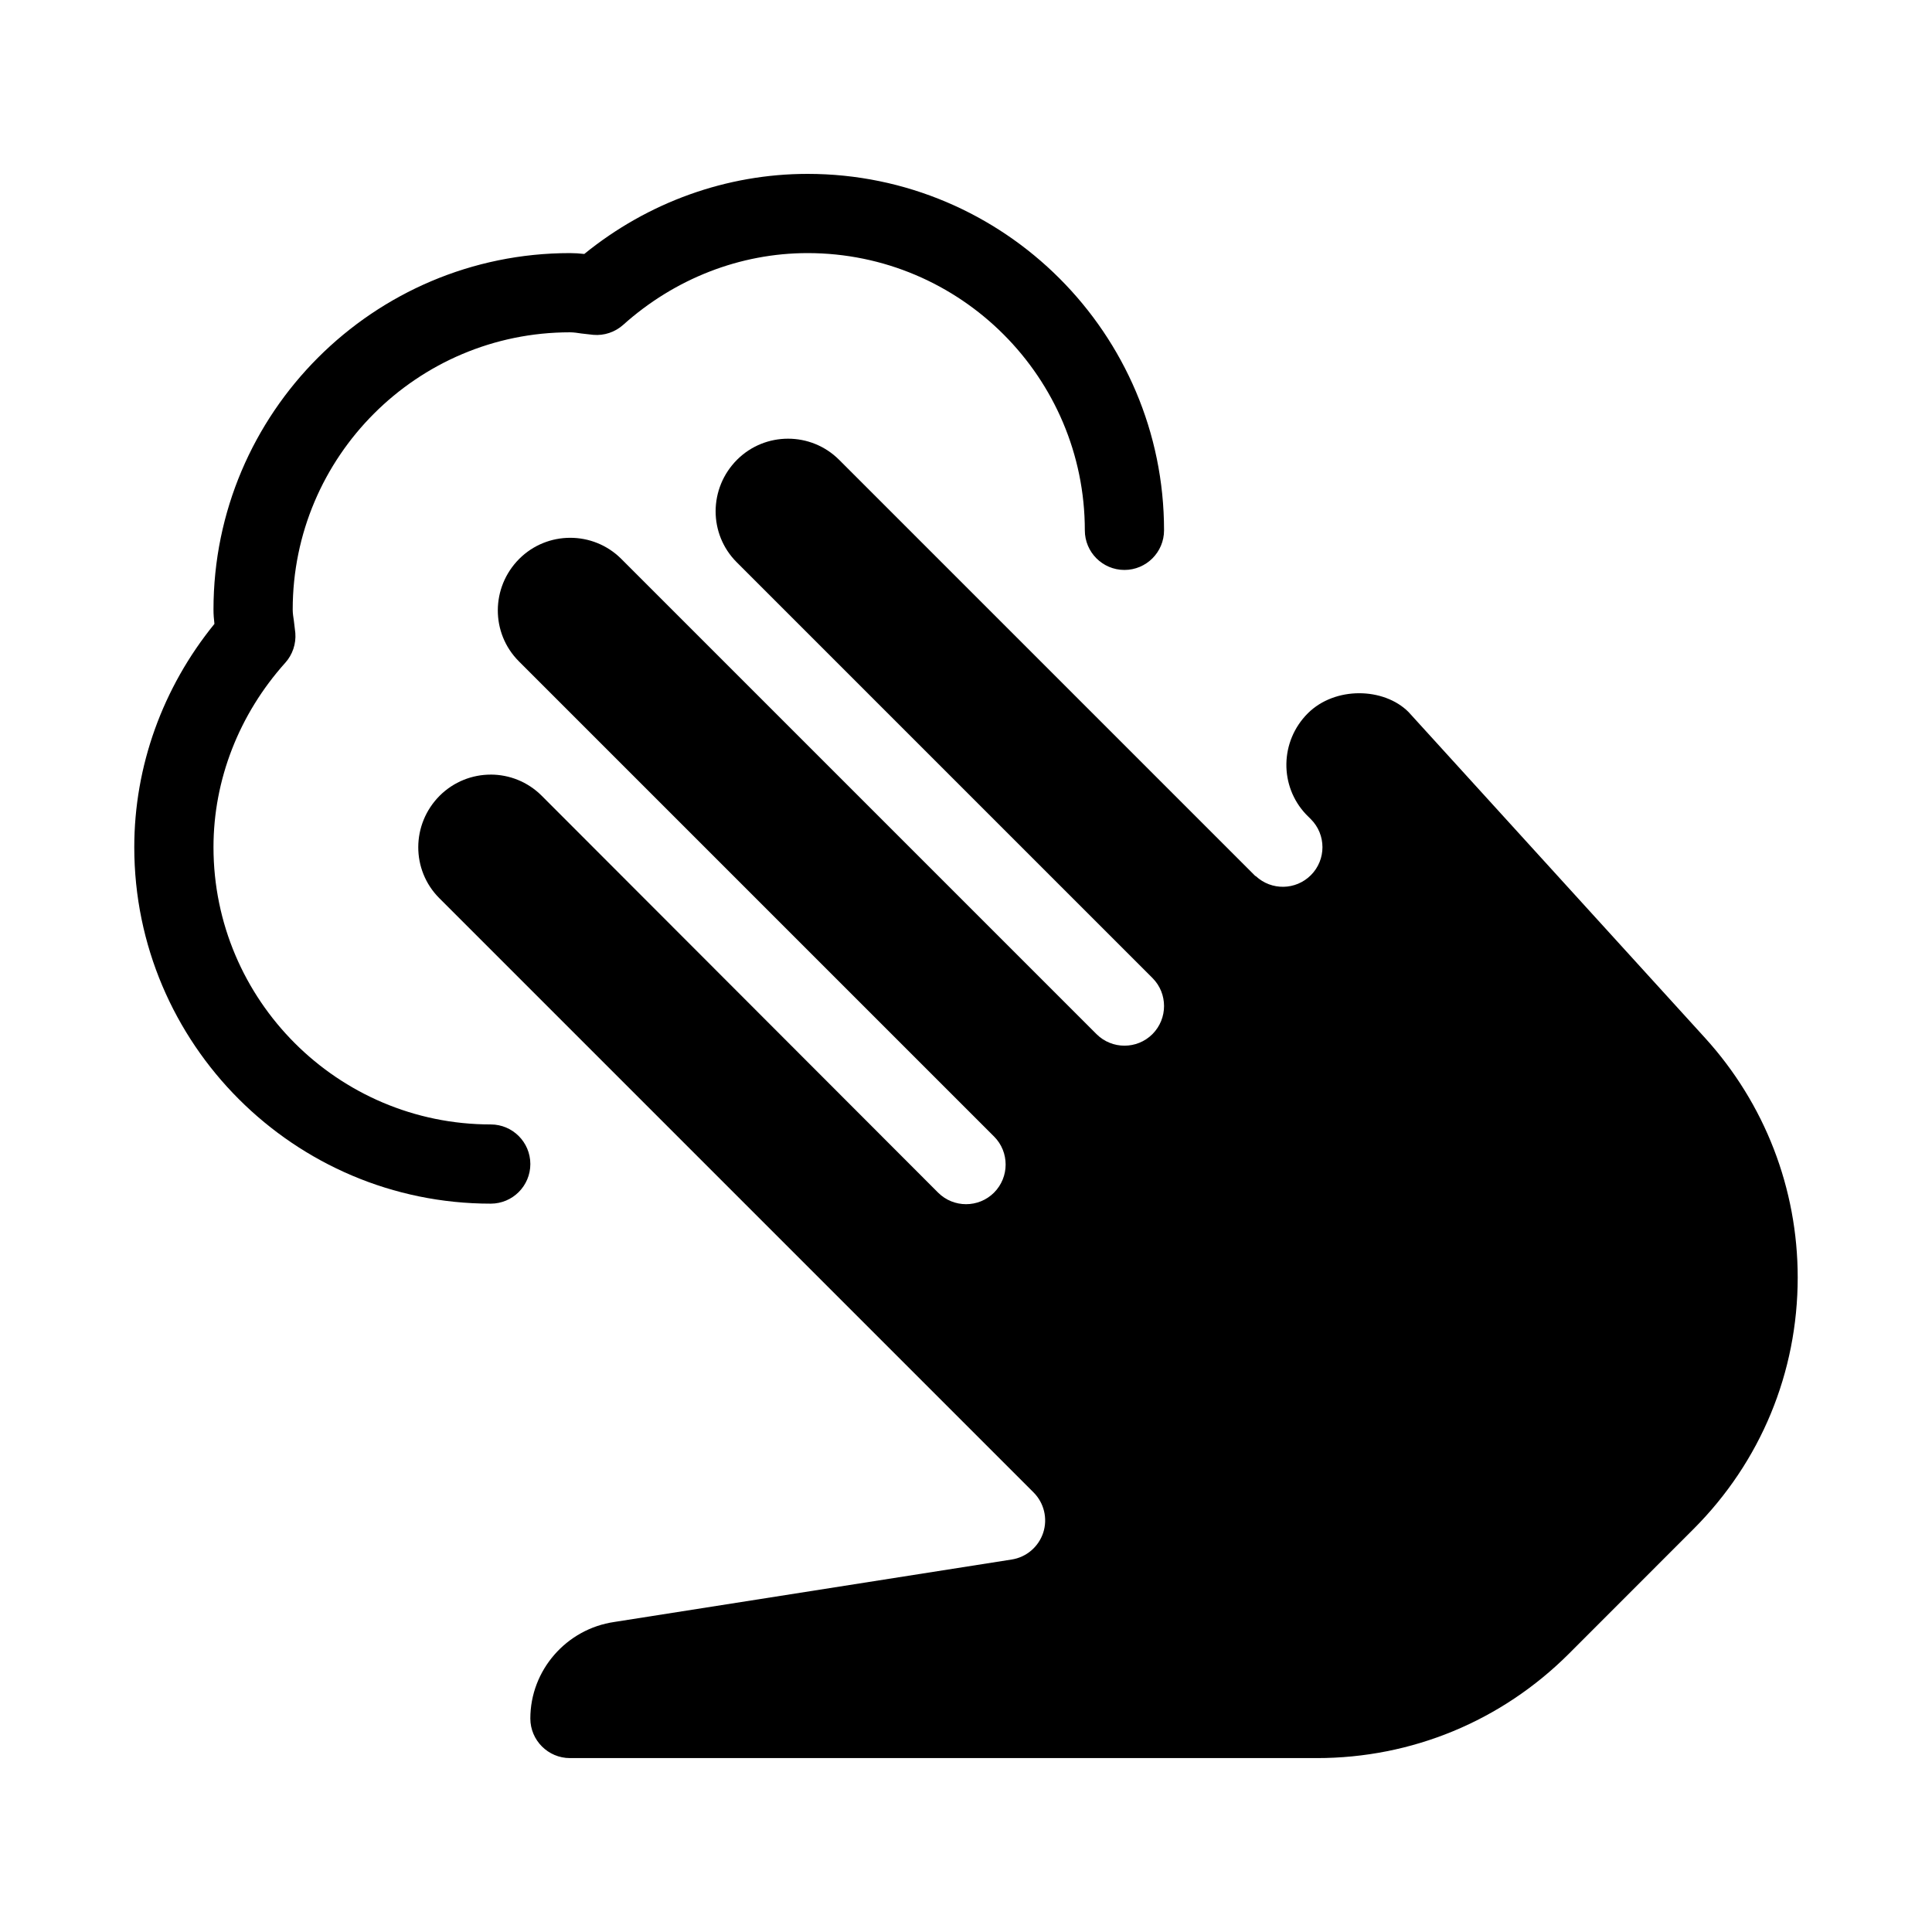 <?xml version="1.0" encoding="UTF-8"?>
<!-- Uploaded to: SVG Repo, www.svgrepo.com, Generator: SVG Repo Mixer Tools -->
<svg fill="#000000" width="800px" height="800px" version="1.1" viewBox="144 144 512 512" xmlns="http://www.w3.org/2000/svg">
 <g>
  <path d="m274.05 349.28c-4.891 0-9.781 1.867-13.52 5.582-7.559 7.578-7.559 19.691-0.125 27.145l157.5 157.5c2.793 2.793 3.777 6.926 2.562 10.664-1.238 3.758-4.449 6.508-8.355 7.117l-105.27 16.543c-12.766 1.844-22.297 12.824-22.297 25.586 0 5.797 4.723 10.496 10.496 10.496h197.93c25.211 0 48.953-9.824 66.816-27.668l33-33.02c17.82-17.82 27.625-41.523 27.625-66.691 0-23.531-8.711-46.055-24.562-63.48l-78.594-86.383c-6.527-6.508-19.438-6.824-26.66 0.355-7.453 7.453-7.559 19.312-0.484 26.785l1.281 1.281c4.094 4.094 4.094 10.727 0.02 14.82-4.008 4.031-10.477 4.137-14.609 0.273 0 0 0-0.02-0.02-0.02h-0.02-0.02-0.02-0.039l-0.082-0.082c-0.02 0-0.02-0.02-0.043-0.043l-110.21-110.21c-7.453-7.43-19.566-7.43-27.016 0-7.559 7.578-7.559 19.691-0.125 27.145l110.21 110.21c2.059 2.059 3.066 4.746 3.066 7.43 0 2.688-1.027 5.375-3.066 7.43-4.094 4.094-10.746 4.094-14.84 0l-125.95-125.95c-7.453-7.43-19.566-7.43-27.016 0-7.559 7.578-7.559 19.691-0.125 27.145l125.95 125.95c2.059 2.059 3.066 4.746 3.066 7.43 0 2.688-1.027 5.375-3.066 7.43-4.094 4.094-10.746 4.094-14.84 0l-105.04-105.17c-3.738-3.738-8.629-5.606-13.52-5.606z"/>
  <path d="m274.05 462.98c-52.082 0-94.465-42.383-94.465-94.465 0-21.434 7.496-42.277 21.242-59.176-0.145-1.242-0.25-2.5-0.25-3.801 0-52.082 42.383-94.465 94.465-94.465 1.301 0 2.539 0.082 3.801 0.23 16.898-13.73 37.742-21.223 59.176-21.223 52.082 0 94.465 42.383 94.465 94.465 0 5.793-4.703 10.496-10.496 10.496s-10.496-4.703-10.496-10.496c0-40.516-32.961-73.473-73.473-73.473-17.844 0-35.203 6.758-48.871 19.02-2.164 1.93-5.039 2.898-7.914 2.644l-3.168-0.359c-0.988-0.145-1.977-0.312-3.023-0.312-40.516 0-73.473 32.957-73.473 73.473 0 1.027 0.168 2.016 0.316 3.023l0.379 3.191c0.227 2.875-0.738 5.75-2.668 7.891-12.262 13.668-19.02 31.027-19.02 48.871 0 40.512 32.957 73.473 73.473 73.473 5.793 0 10.496 4.703 10.496 10.496s-4.703 10.496-10.496 10.496z"/>
 </g>
</svg>